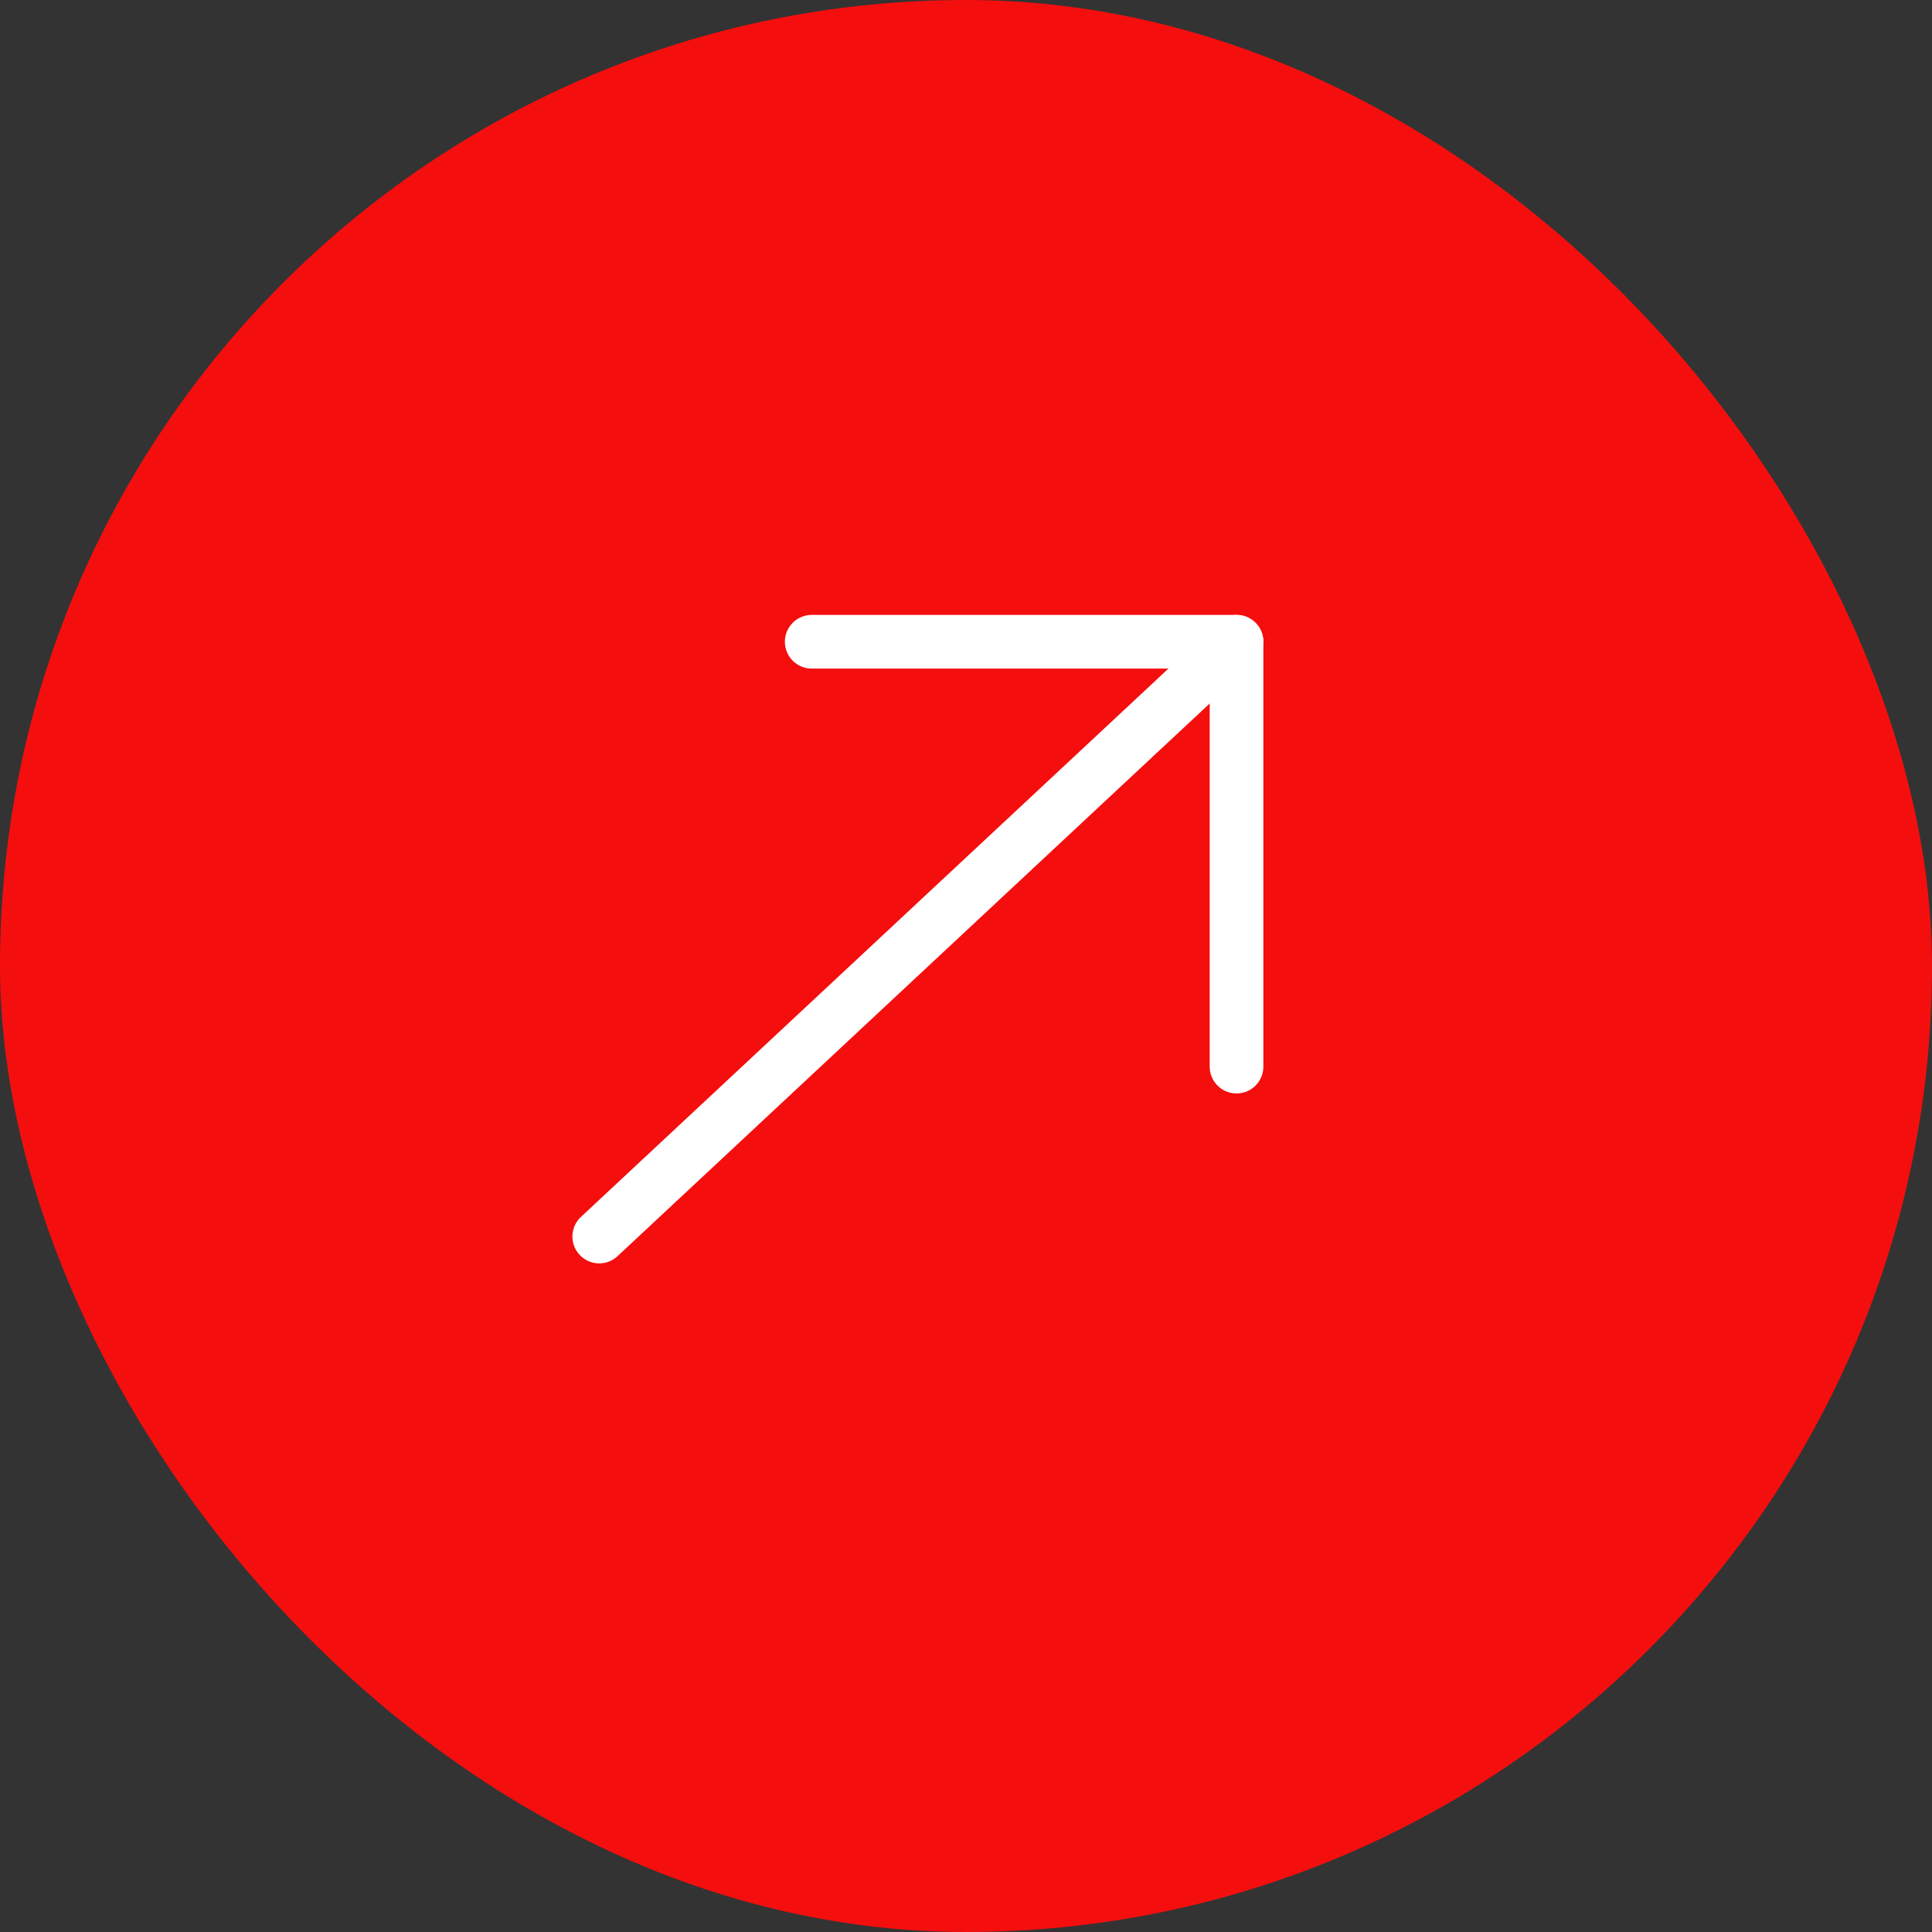 <svg width="36" height="36" viewBox="0 0 36 36" fill="none" xmlns="http://www.w3.org/2000/svg">
<rect x="0" y="0" width="36" height="36" fill="#333333" stroke="none"/>
<rect width="36" height="36" rx="18" fill="#F50E0E"/>
<path d="M11.166 23.041L23.041 11.958" stroke="white" stroke-linecap="round" stroke-linejoin="round"/>
<path d="M15.125 11.958H23.041V19.875" stroke="white" stroke-linecap="round" stroke-linejoin="round"/>
</svg>

